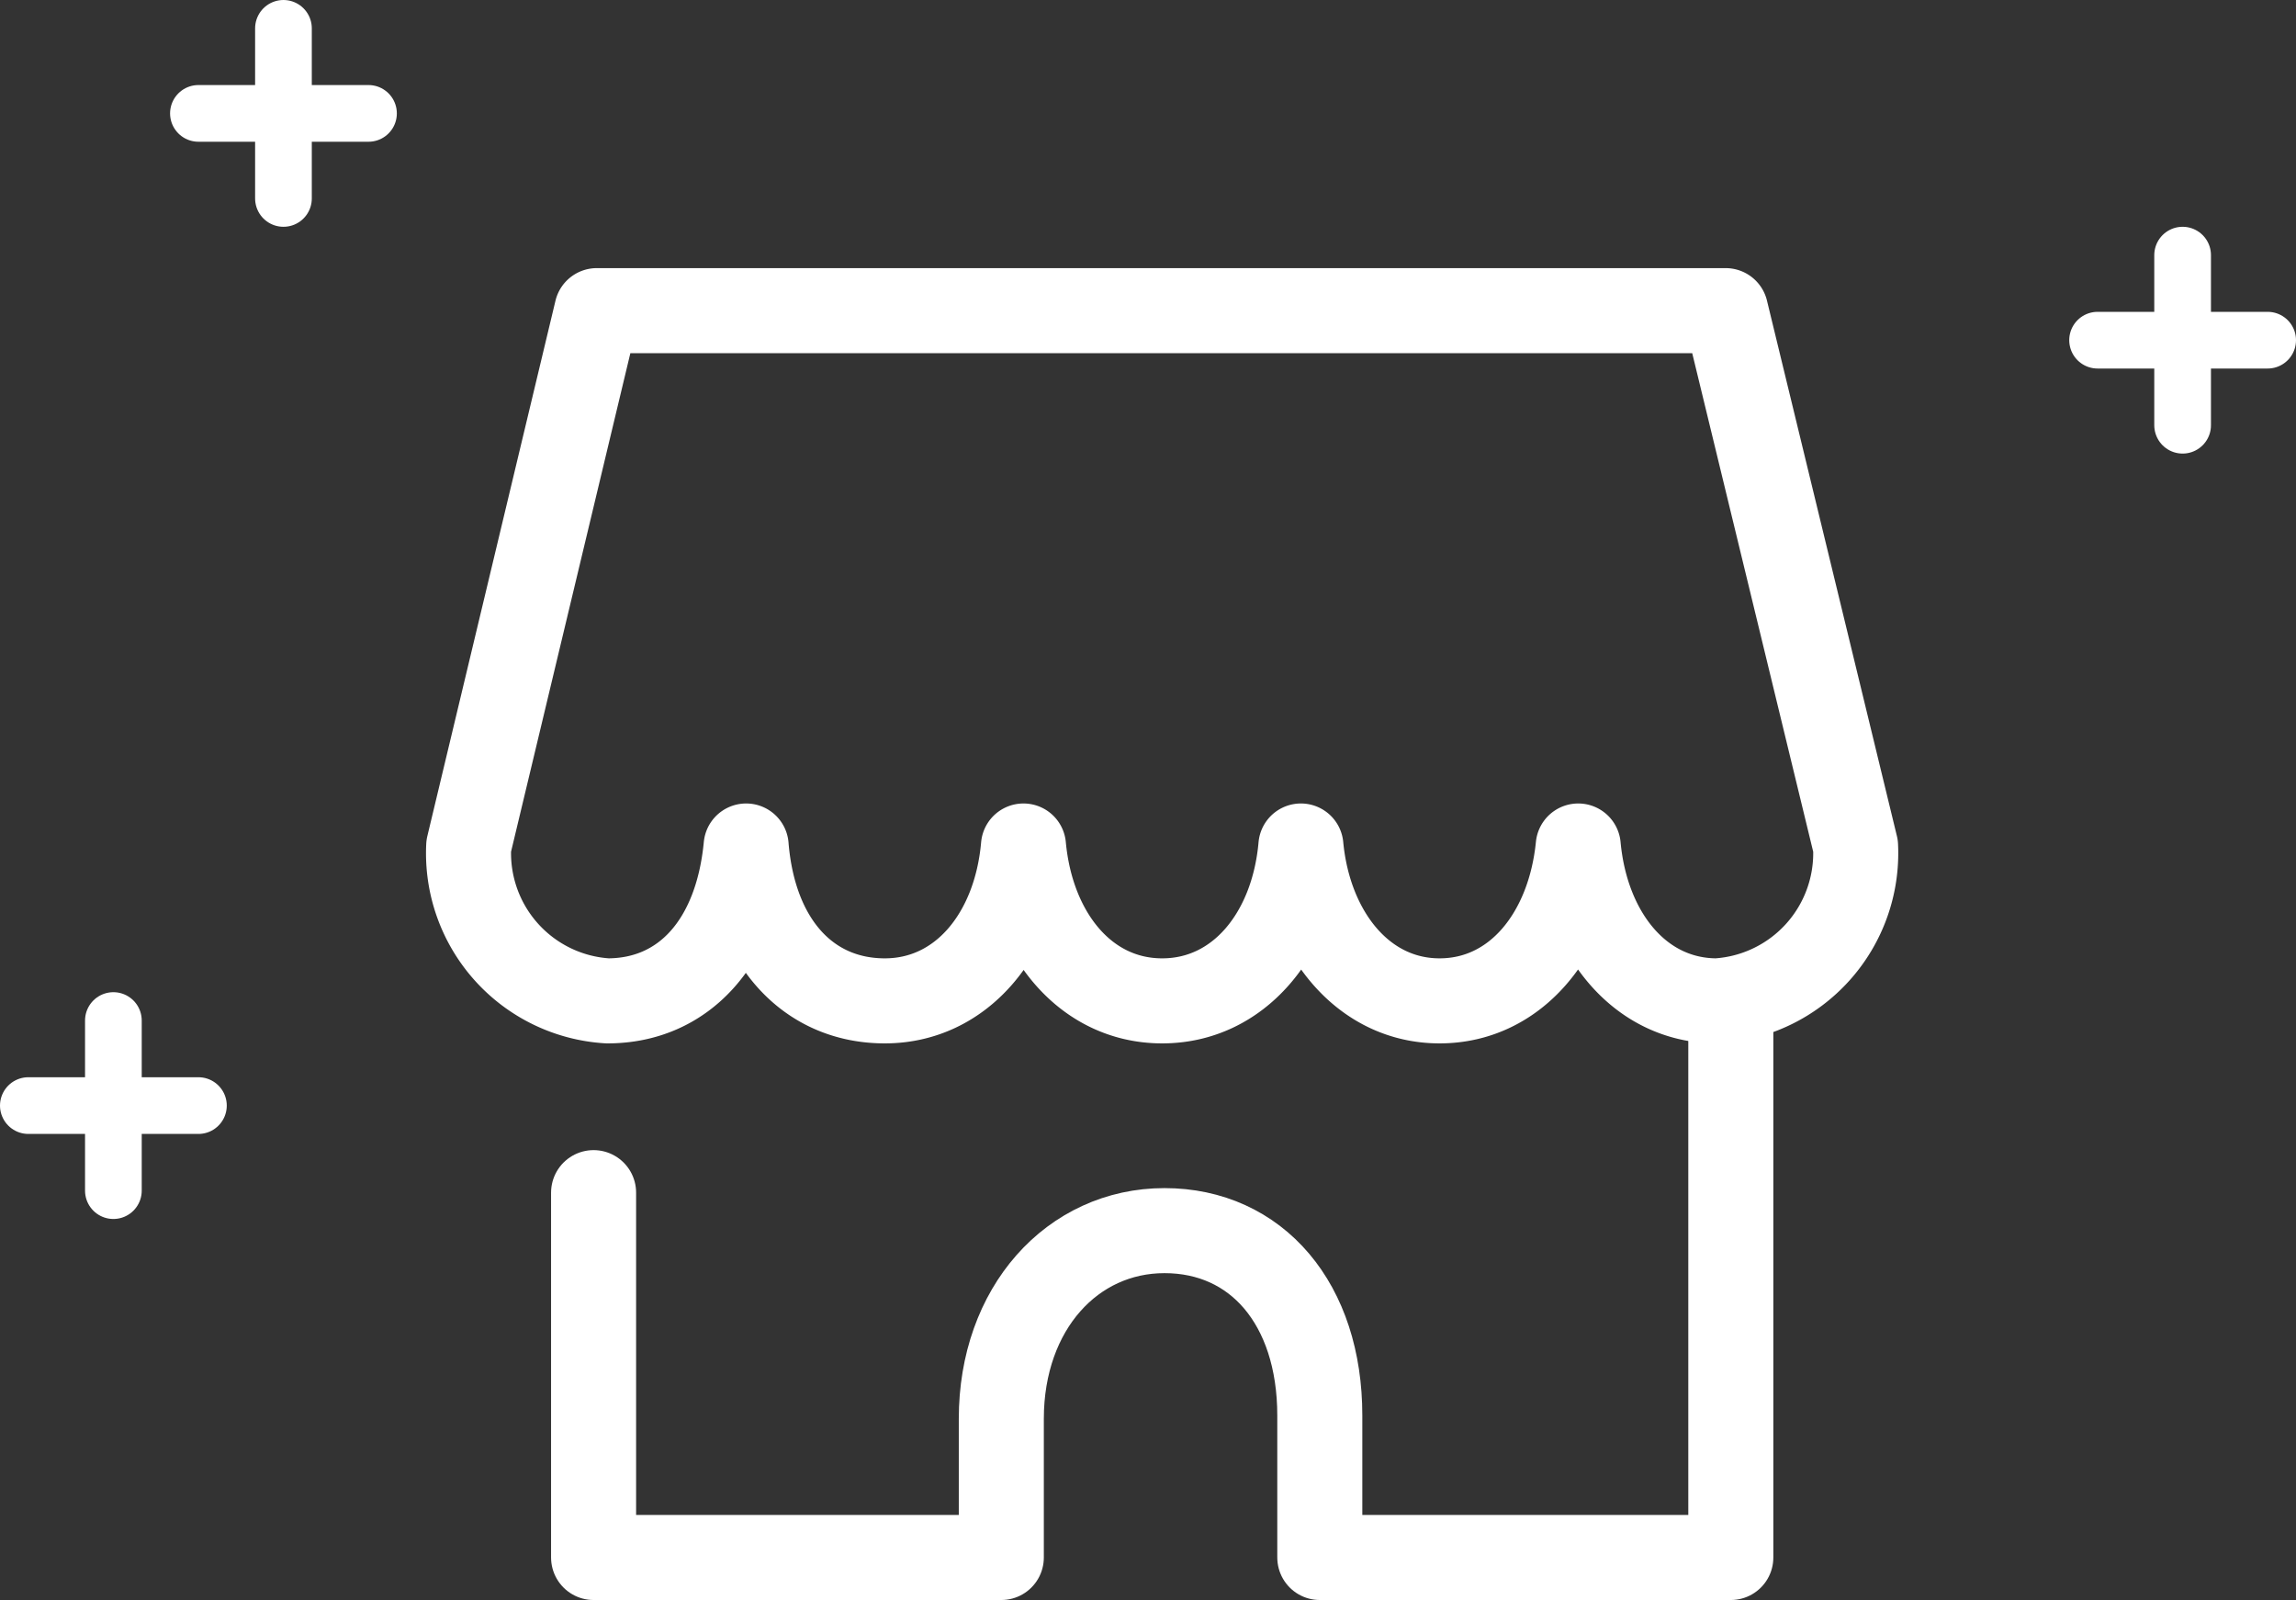 <svg xmlns="http://www.w3.org/2000/svg" width="81" height="56.441" viewBox="0 0 81 56.441">
  <rect x="0" y="0" width="81" height="56.441" fill="#333333" stroke="none"/>
  <g id="グループ_11485" data-name="グループ 11485" transform="translate(4598 492)">
    <g id="_1023_hm_h" data-name="1023_hm_h" transform="translate(-4590.465 -491.572)">
      <path id="パス_6582" data-name="パス 6582" d="M33.464,34.878c-2.691,0-4.6-2.332-4.892-5.463-.277,3.147-2.2,5.463-4.892,5.463s-4.615-2.055-4.892-5.463c-.326,3.408-2.2,5.463-4.892,5.463A5.219,5.219,0,0,1,9,29.415L13.52,10.53H53.344l4.583,18.885a5.219,5.219,0,0,1-4.892,5.463c-2.691,0-4.6-2.332-4.892-5.463-.31,3.115-2.2,5.463-4.892,5.463s-4.6-2.381-4.892-5.463c-.277,3.131-2.2,5.463-4.892,5.463Z" transform="translate(0)" fill="none" stroke="#fff" stroke-linecap="round" stroke-linejoin="round" stroke-width="3"/>
      <path id="パス_6583" data-name="パス 6583" d="M11.7,32.2V45.07H26.084V40.177c0-3.9,2.511-6.637,5.757-6.637s5.479,2.577,5.479,6.523V45.07h14.5V25.5" transform="translate(1.706 9.443)" fill="none" stroke="#fff" stroke-linecap="round" stroke-linejoin="round" stroke-width="3"/>
    </g>
    <g id="グループ_11119" data-name="グループ 11119" transform="translate(-4557 -491)">
      <line id="線_658" data-name="線 658" x2="6" transform="translate(33 11)" fill="none" stroke="#fff" stroke-linecap="round" stroke-linejoin="round" stroke-width="2"/>
      <line id="線_659" data-name="線 659" y2="6" transform="translate(36 8)" fill="none" stroke="#fff" stroke-linecap="round" stroke-linejoin="round" stroke-width="2"/>
    </g>
    <g id="グループ_11120" data-name="グループ 11120" transform="translate(-4630 -464)">
      <line id="線_658-2" data-name="線 658" x2="6" transform="translate(33 11)" fill="none" stroke="#fff" stroke-linecap="round" stroke-linejoin="round" stroke-width="2"/>
      <line id="線_659-2" data-name="線 659" y2="6" transform="translate(36 8)" fill="none" stroke="#fff" stroke-linecap="round" stroke-linejoin="round" stroke-width="2"/>
    </g>
    <g id="グループ_11121" data-name="グループ 11121" transform="translate(-4624 -499)">
      <line id="線_658-3" data-name="線 658" x2="6" transform="translate(33 11)" fill="none" stroke="#fff" stroke-linecap="round" stroke-linejoin="round" stroke-width="2"/>
      <line id="線_659-3" data-name="線 659" y2="6" transform="translate(36 8)" fill="none" stroke="#fff" stroke-linecap="round" stroke-linejoin="round" stroke-width="2"/>
    </g>
  </g>
</svg>
